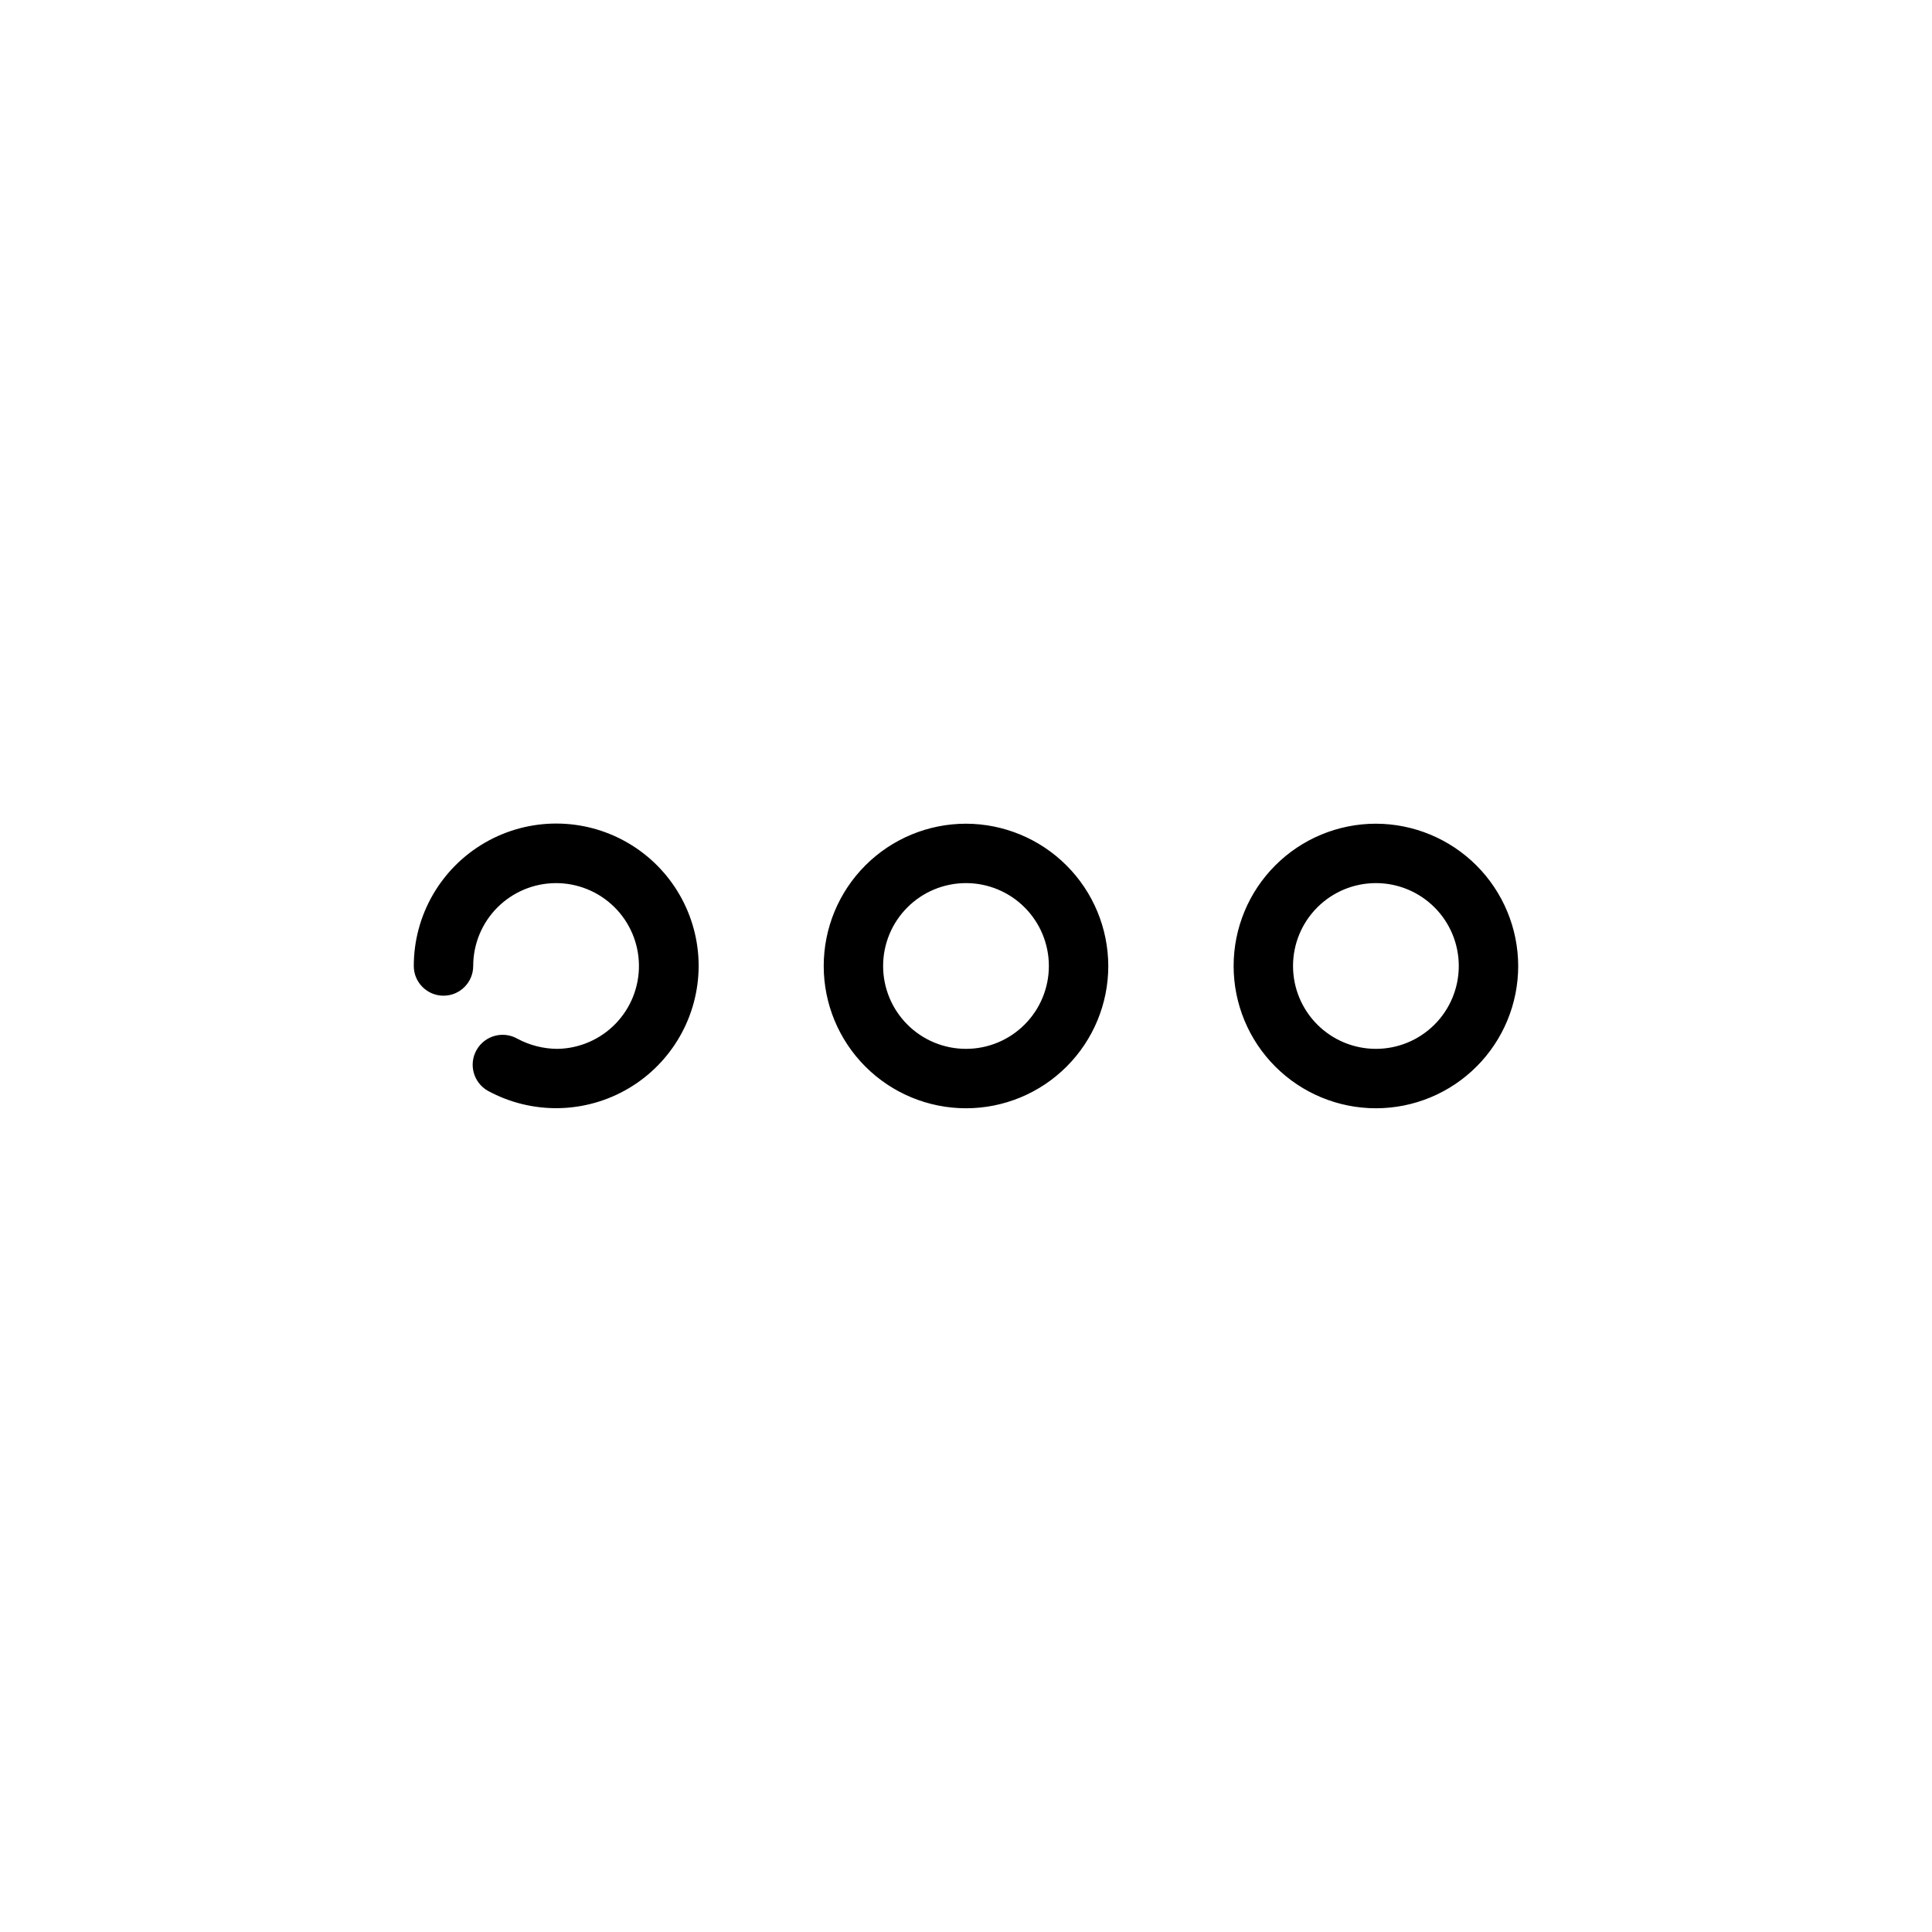 <?xml version="1.0" encoding="UTF-8"?>
<!-- Uploaded to: ICON Repo, www.svgrepo.com, Generator: ICON Repo Mixer Tools -->
<svg fill="#000000" width="800px" height="800px" version="1.1" viewBox="144 144 512 512" xmlns="http://www.w3.org/2000/svg">
 <path d="m400 362.29c-10.004 0-19.594 3.973-26.664 11.043-7.07 7.07-11.043 16.66-11.043 26.664 0 10 3.973 19.59 11.043 26.66 7.07 7.074 16.66 11.047 26.664 11.047 10 0 19.59-3.973 26.66-11.047 7.074-7.07 11.047-16.66 11.047-26.66-0.023-9.996-4-19.574-11.07-26.641-7.066-7.066-16.645-11.047-26.637-11.066zm0 59.672v-0.004c-5.828 0-11.414-2.312-15.531-6.434-4.121-4.117-6.434-9.703-6.434-15.527 0-5.828 2.312-11.414 6.434-15.531 4.117-4.121 9.703-6.434 15.531-6.434 5.824 0 11.41 2.312 15.527 6.434 4.121 4.117 6.434 9.703 6.434 15.531 0 5.824-2.312 11.41-6.434 15.527-4.117 4.121-9.703 6.434-15.527 6.434zm108.63-59.672c-10 0-19.594 3.973-26.664 11.043-7.07 7.07-11.043 16.66-11.043 26.664 0 10 3.973 19.59 11.043 26.66 7.07 7.074 16.664 11.047 26.664 11.047s19.59-3.973 26.664-11.047c7.07-7.07 11.043-16.66 11.043-26.66-0.02-9.996-4-19.574-11.066-26.641-7.066-7.066-16.648-11.047-26.641-11.066zm0 59.672v-0.004c-5.824 0-11.41-2.312-15.531-6.434-4.117-4.117-6.434-9.703-6.434-15.527 0-5.828 2.316-11.414 6.434-15.531 4.121-4.121 9.707-6.434 15.531-6.434 5.824 0 11.41 2.312 15.531 6.434 4.117 4.117 6.43 9.703 6.43 15.531 0 5.824-2.312 11.41-6.43 15.527-4.121 4.121-9.707 6.434-15.531 6.434zm-179.48-21.965c-0.035 13.32-7.082 25.637-18.547 32.418-11.465 6.781-25.652 7.027-37.344 0.645-3.805-2.176-5.125-7.019-2.949-10.824 2.172-3.805 7.019-5.129 10.824-2.953 3.269 1.746 6.918 2.668 10.625 2.676 5.801-0.102 11.324-2.5 15.367-6.66 4.039-4.164 6.269-9.758 6.199-15.559-0.066-5.805-2.43-11.34-6.566-15.406-4.141-4.066-9.719-6.332-15.523-6.297-5.801 0.035-11.352 2.363-15.445 6.477-4.09 4.113-6.387 9.68-6.387 15.484 0 4.348-3.523 7.871-7.871 7.871s-7.875-3.523-7.875-7.871c0-13.488 7.195-25.949 18.875-32.691 11.68-6.742 26.066-6.742 37.746 0 11.68 6.742 18.871 19.203 18.871 32.691z"/>
</svg>